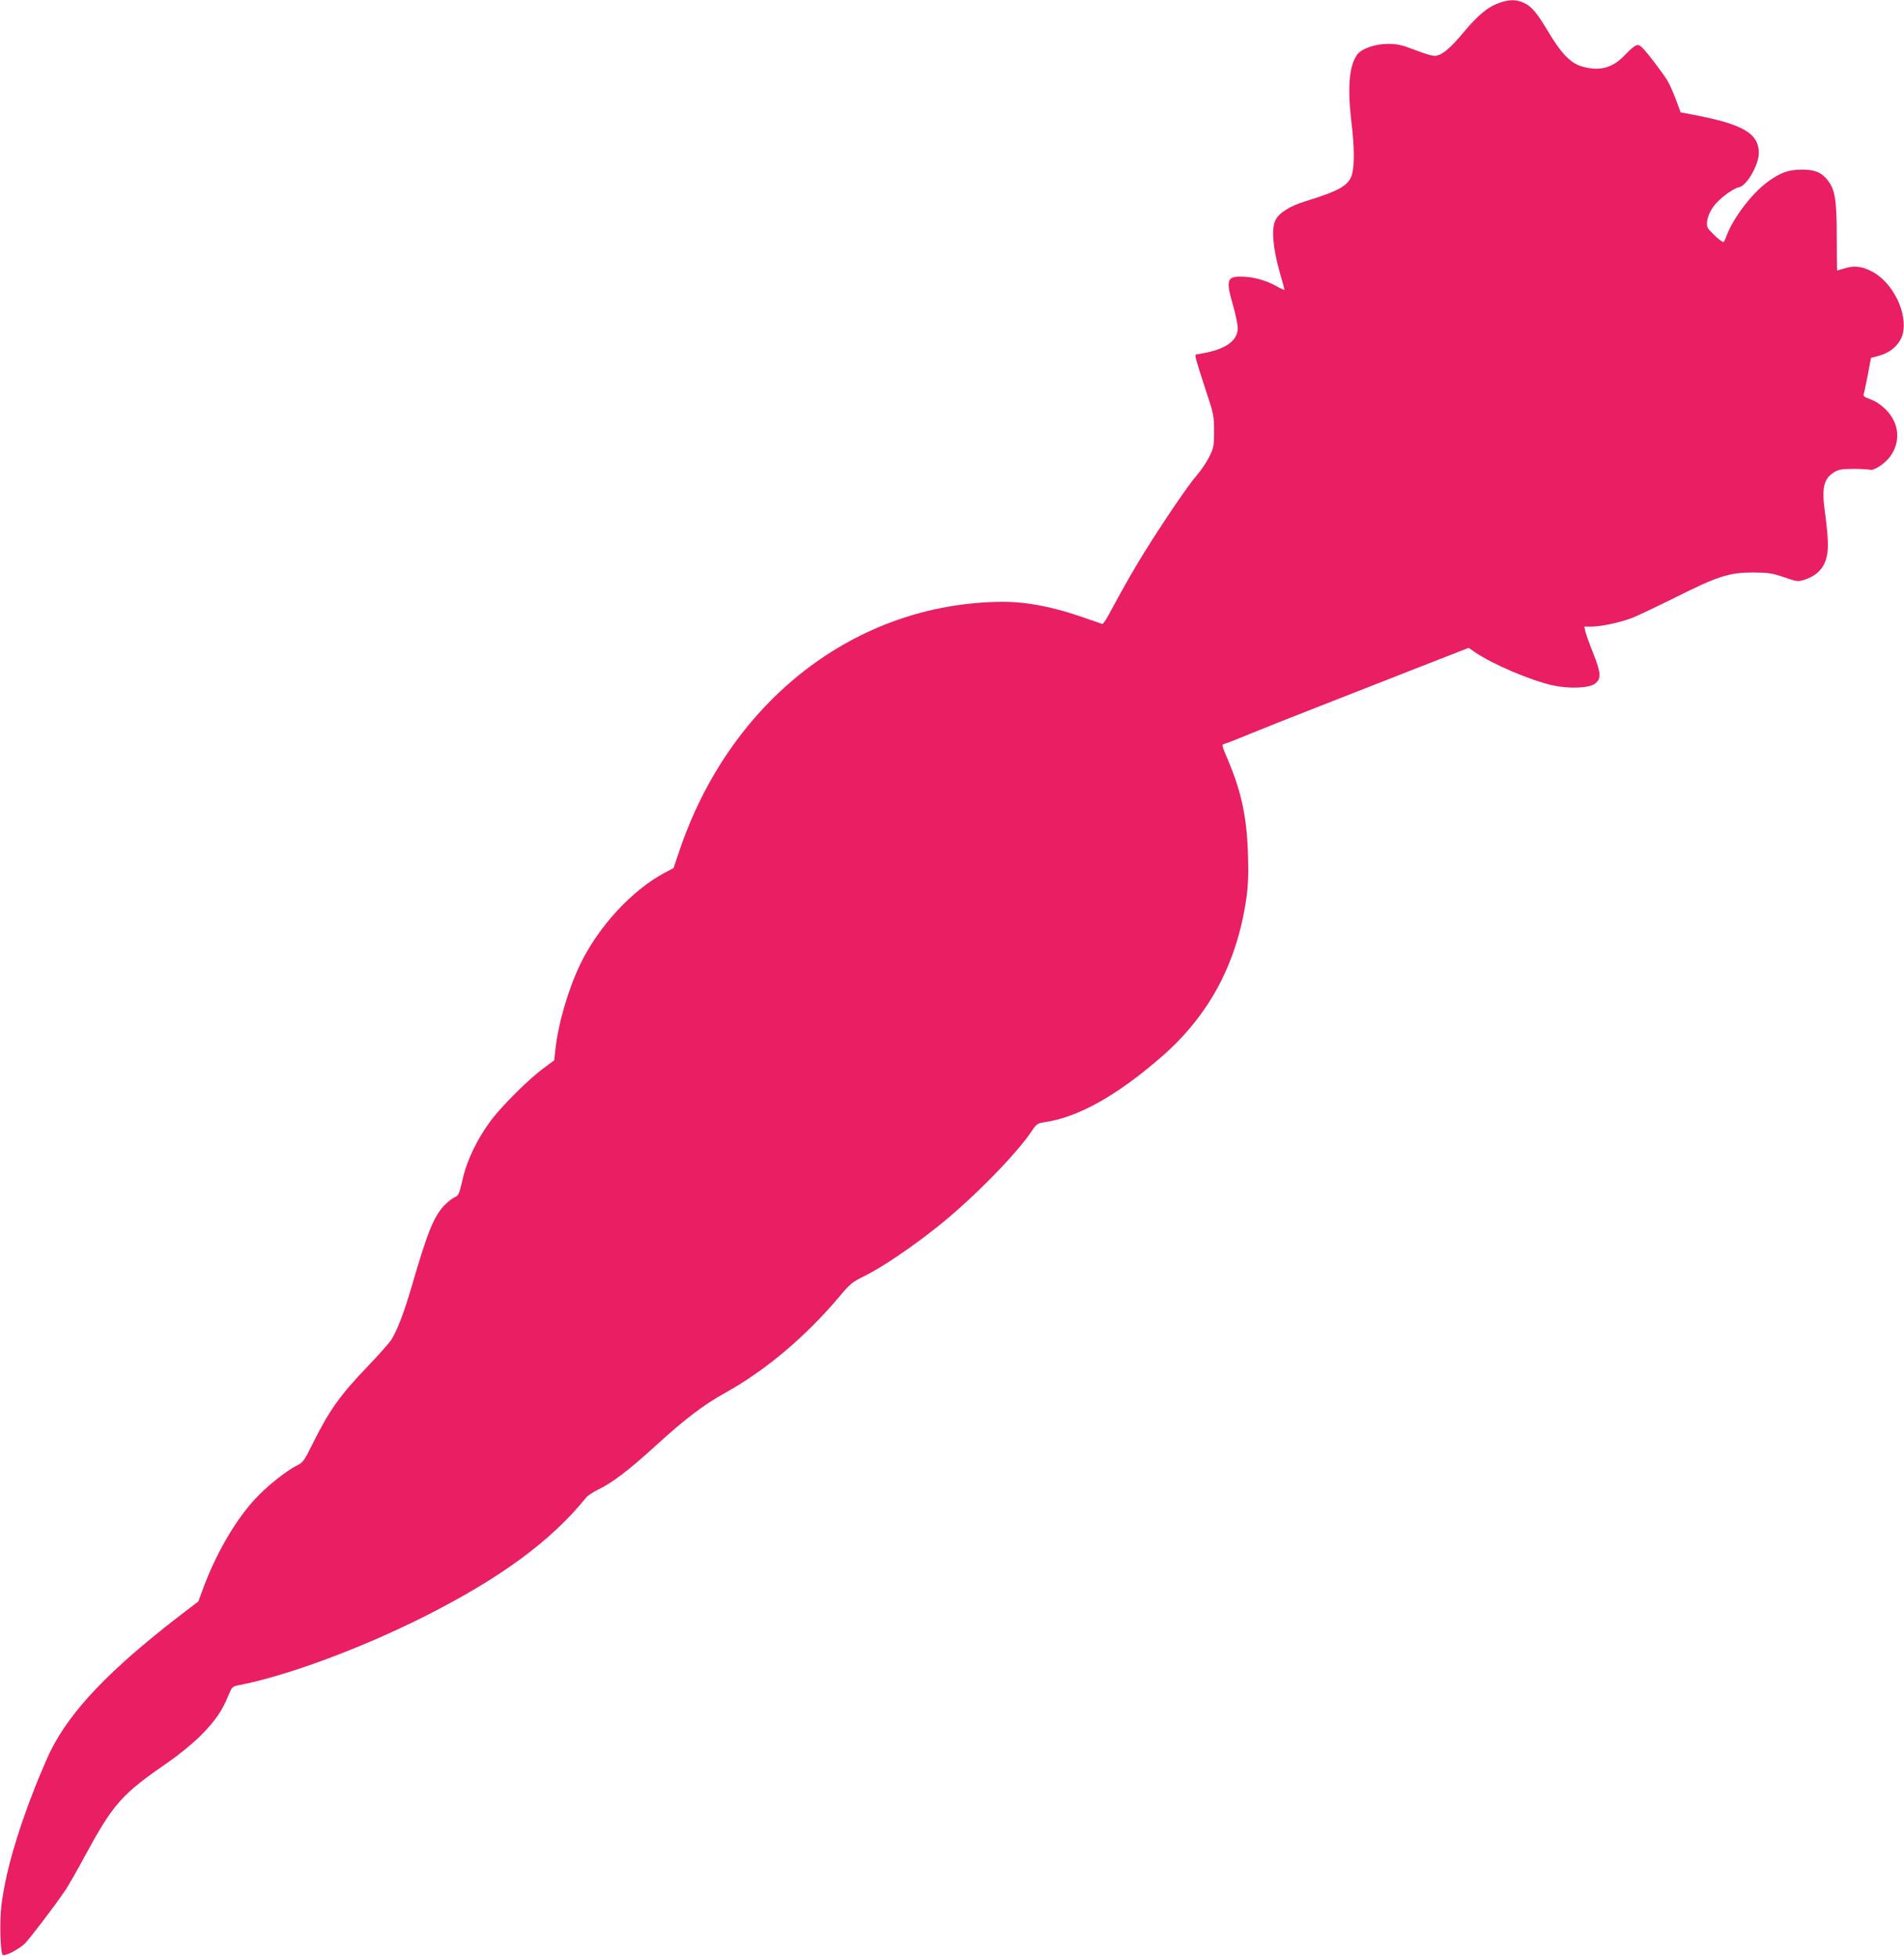 <?xml version="1.0" standalone="no"?>
<!DOCTYPE svg PUBLIC "-//W3C//DTD SVG 20010904//EN"
 "http://www.w3.org/TR/2001/REC-SVG-20010904/DTD/svg10.dtd">
<svg version="1.0" xmlns="http://www.w3.org/2000/svg"
 width="1246pt" height="1280pt" viewBox="0 0 1246 1280"
 preserveAspectRatio="xMidYMid meet">
<g transform="translate(0,1280) scale(0.1,-0.1)"
fill="#e91e63" stroke="none">
<path d="M9814 12782 c-76 -26 -140 -79 -234 -191 -85 -102 -134 -145 -180
-156 -17 -4 -62 8 -135 36 -91 35 -122 42 -180 42 -85 0 -175 -31 -204 -71
-53 -76 -64 -213 -36 -452 18 -150 19 -265 4 -326 -19 -76 -79 -111 -303 -180
-104 -32 -174 -75 -199 -124 -28 -53 -17 -183 26 -335 19 -66 34 -121 33 -122
-2 -2 -29 11 -61 29 -70 37 -149 58 -227 58 -89 0 -96 -26 -48 -191 16 -57 30
-123 30 -146 0 -76 -69 -131 -199 -159 -36 -7 -69 -14 -74 -14 -11 0 -1 -35
61 -225 54 -163 57 -174 57 -275 0 -98 -2 -110 -32 -170 -18 -36 -54 -90 -81
-120 -51 -57 -215 -298 -344 -505 -67 -108 -126 -211 -231 -405 -19 -36 -39
-64 -43 -63 -5 2 -67 23 -139 48 -197 67 -361 98 -520 97 -958 -8 -1784 -650
-2114 -1644 l-33 -98 -57 -30 c-216 -115 -437 -355 -556 -604 -79 -167 -144
-391 -161 -558 l-7 -66 -66 -49 c-98 -71 -274 -246 -347 -343 -91 -122 -159
-262 -187 -389 -22 -95 -26 -104 -53 -116 -16 -7 -47 -32 -70 -56 -67 -74
-108 -176 -209 -524 -50 -172 -94 -286 -133 -350 -14 -22 -83 -100 -154 -174
-187 -195 -254 -290 -369 -522 -47 -95 -57 -109 -93 -127 -69 -33 -201 -138
-276 -220 -129 -139 -256 -357 -340 -584 l-32 -87 -127 -97 c-453 -350 -706
-614 -839 -879 -22 -44 -69 -154 -105 -245 -119 -302 -192 -559 -218 -770 -12
-98 -7 -306 8 -321 13 -13 106 35 147 75 33 34 190 239 264 348 17 25 73 122
123 215 194 357 241 409 559 629 64 44 155 119 205 169 92 93 139 160 180 262
23 55 26 58 67 66 308 59 791 237 1208 446 501 252 835 496 1065 781 11 14 49
39 85 56 90 44 199 127 375 288 190 173 307 262 454 344 264 147 527 369 749
634 66 78 82 91 158 128 112 54 317 193 484 327 228 182 516 476 613 624 29
43 37 49 77 55 222 31 475 172 769 427 313 272 495 611 557 1037 12 87 15 156
11 285 -7 245 -42 411 -131 622 -42 98 -43 101 -22 106 12 3 86 32 166 65 80
33 269 108 420 167 151 59 372 146 490 192 118 47 284 111 368 144 l153 60 42
-29 c113 -78 366 -185 510 -217 106 -23 235 -18 274 11 43 32 41 69 -10 197
-25 62 -48 127 -52 145 l-7 32 47 0 c62 0 184 26 264 56 36 14 167 76 291 138
274 137 347 160 505 160 96 -1 121 -4 200 -31 87 -30 92 -30 135 -16 106 36
153 106 152 232 0 42 -8 129 -17 192 -26 178 -13 238 64 283 25 14 52 18 121
18 49 0 98 -3 108 -6 25 -8 103 44 135 92 67 97 55 215 -32 302 -31 31 -67 55
-100 67 -38 13 -50 22 -45 33 3 8 15 65 27 126 l21 112 58 16 c72 20 132 75
149 138 36 134 -61 337 -198 410 -66 35 -117 42 -178 23 -27 -8 -51 -15 -52
-15 -2 0 -3 98 -3 218 0 243 -11 312 -59 372 -41 52 -84 70 -167 70 -90 0
-143 -19 -226 -80 -103 -75 -224 -234 -268 -350 -7 -19 -16 -39 -20 -43 -4 -5
-31 15 -60 43 -50 49 -52 53 -48 94 3 26 18 62 37 89 35 52 127 122 172 132
51 11 128 145 129 223 0 131 -106 191 -444 254 l-68 13 -29 79 c-16 43 -40 99
-55 125 -31 52 -141 197 -172 224 -26 24 -41 16 -113 -58 -80 -82 -164 -103
-280 -69 -70 21 -133 85 -213 220 -78 130 -111 170 -161 194 -50 24 -94 25
-161 2z"/>
</g>
</svg>
